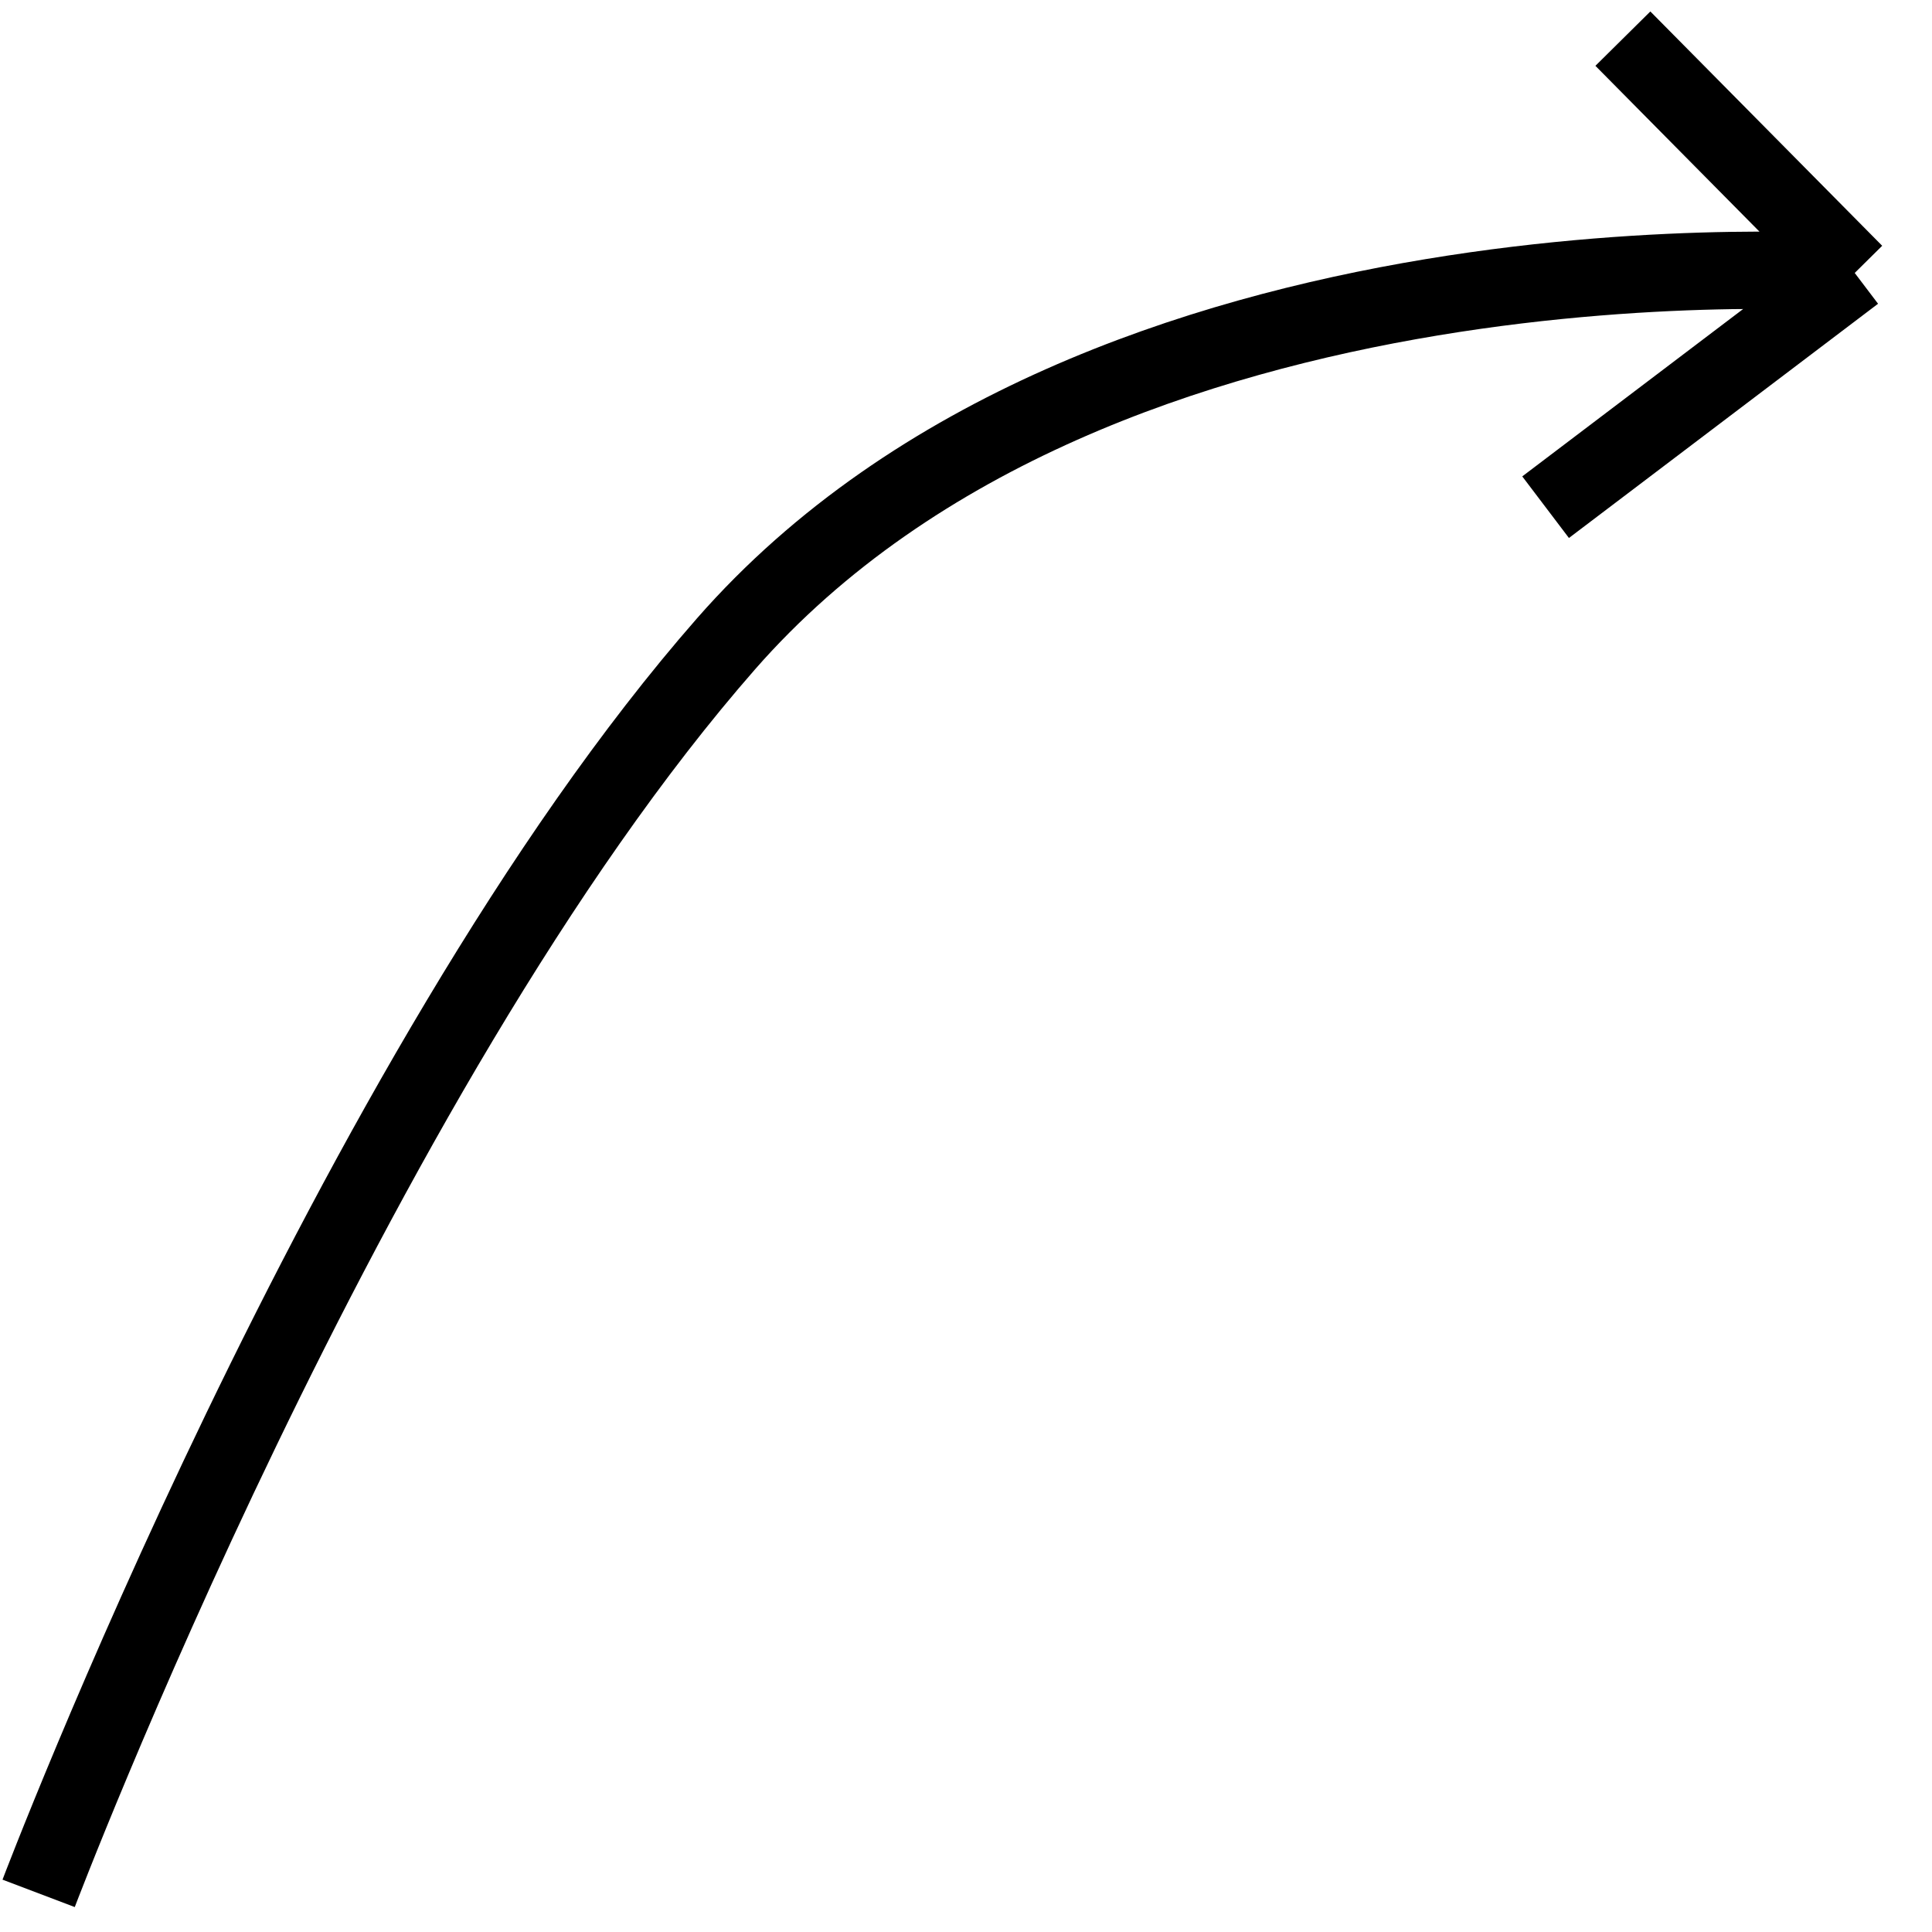 <svg width="50" height="50" viewBox="0 0 50 50" fill="none" xmlns="http://www.w3.org/2000/svg">
<path d="M1 49C1 49 9.052 27.779 18.789 16.663C28.526 5.547 48 7.064 48 7.064M48 7.064L40 13.126M48 7.064L42 1" stroke="black" stroke-width="2"/>
</svg>
